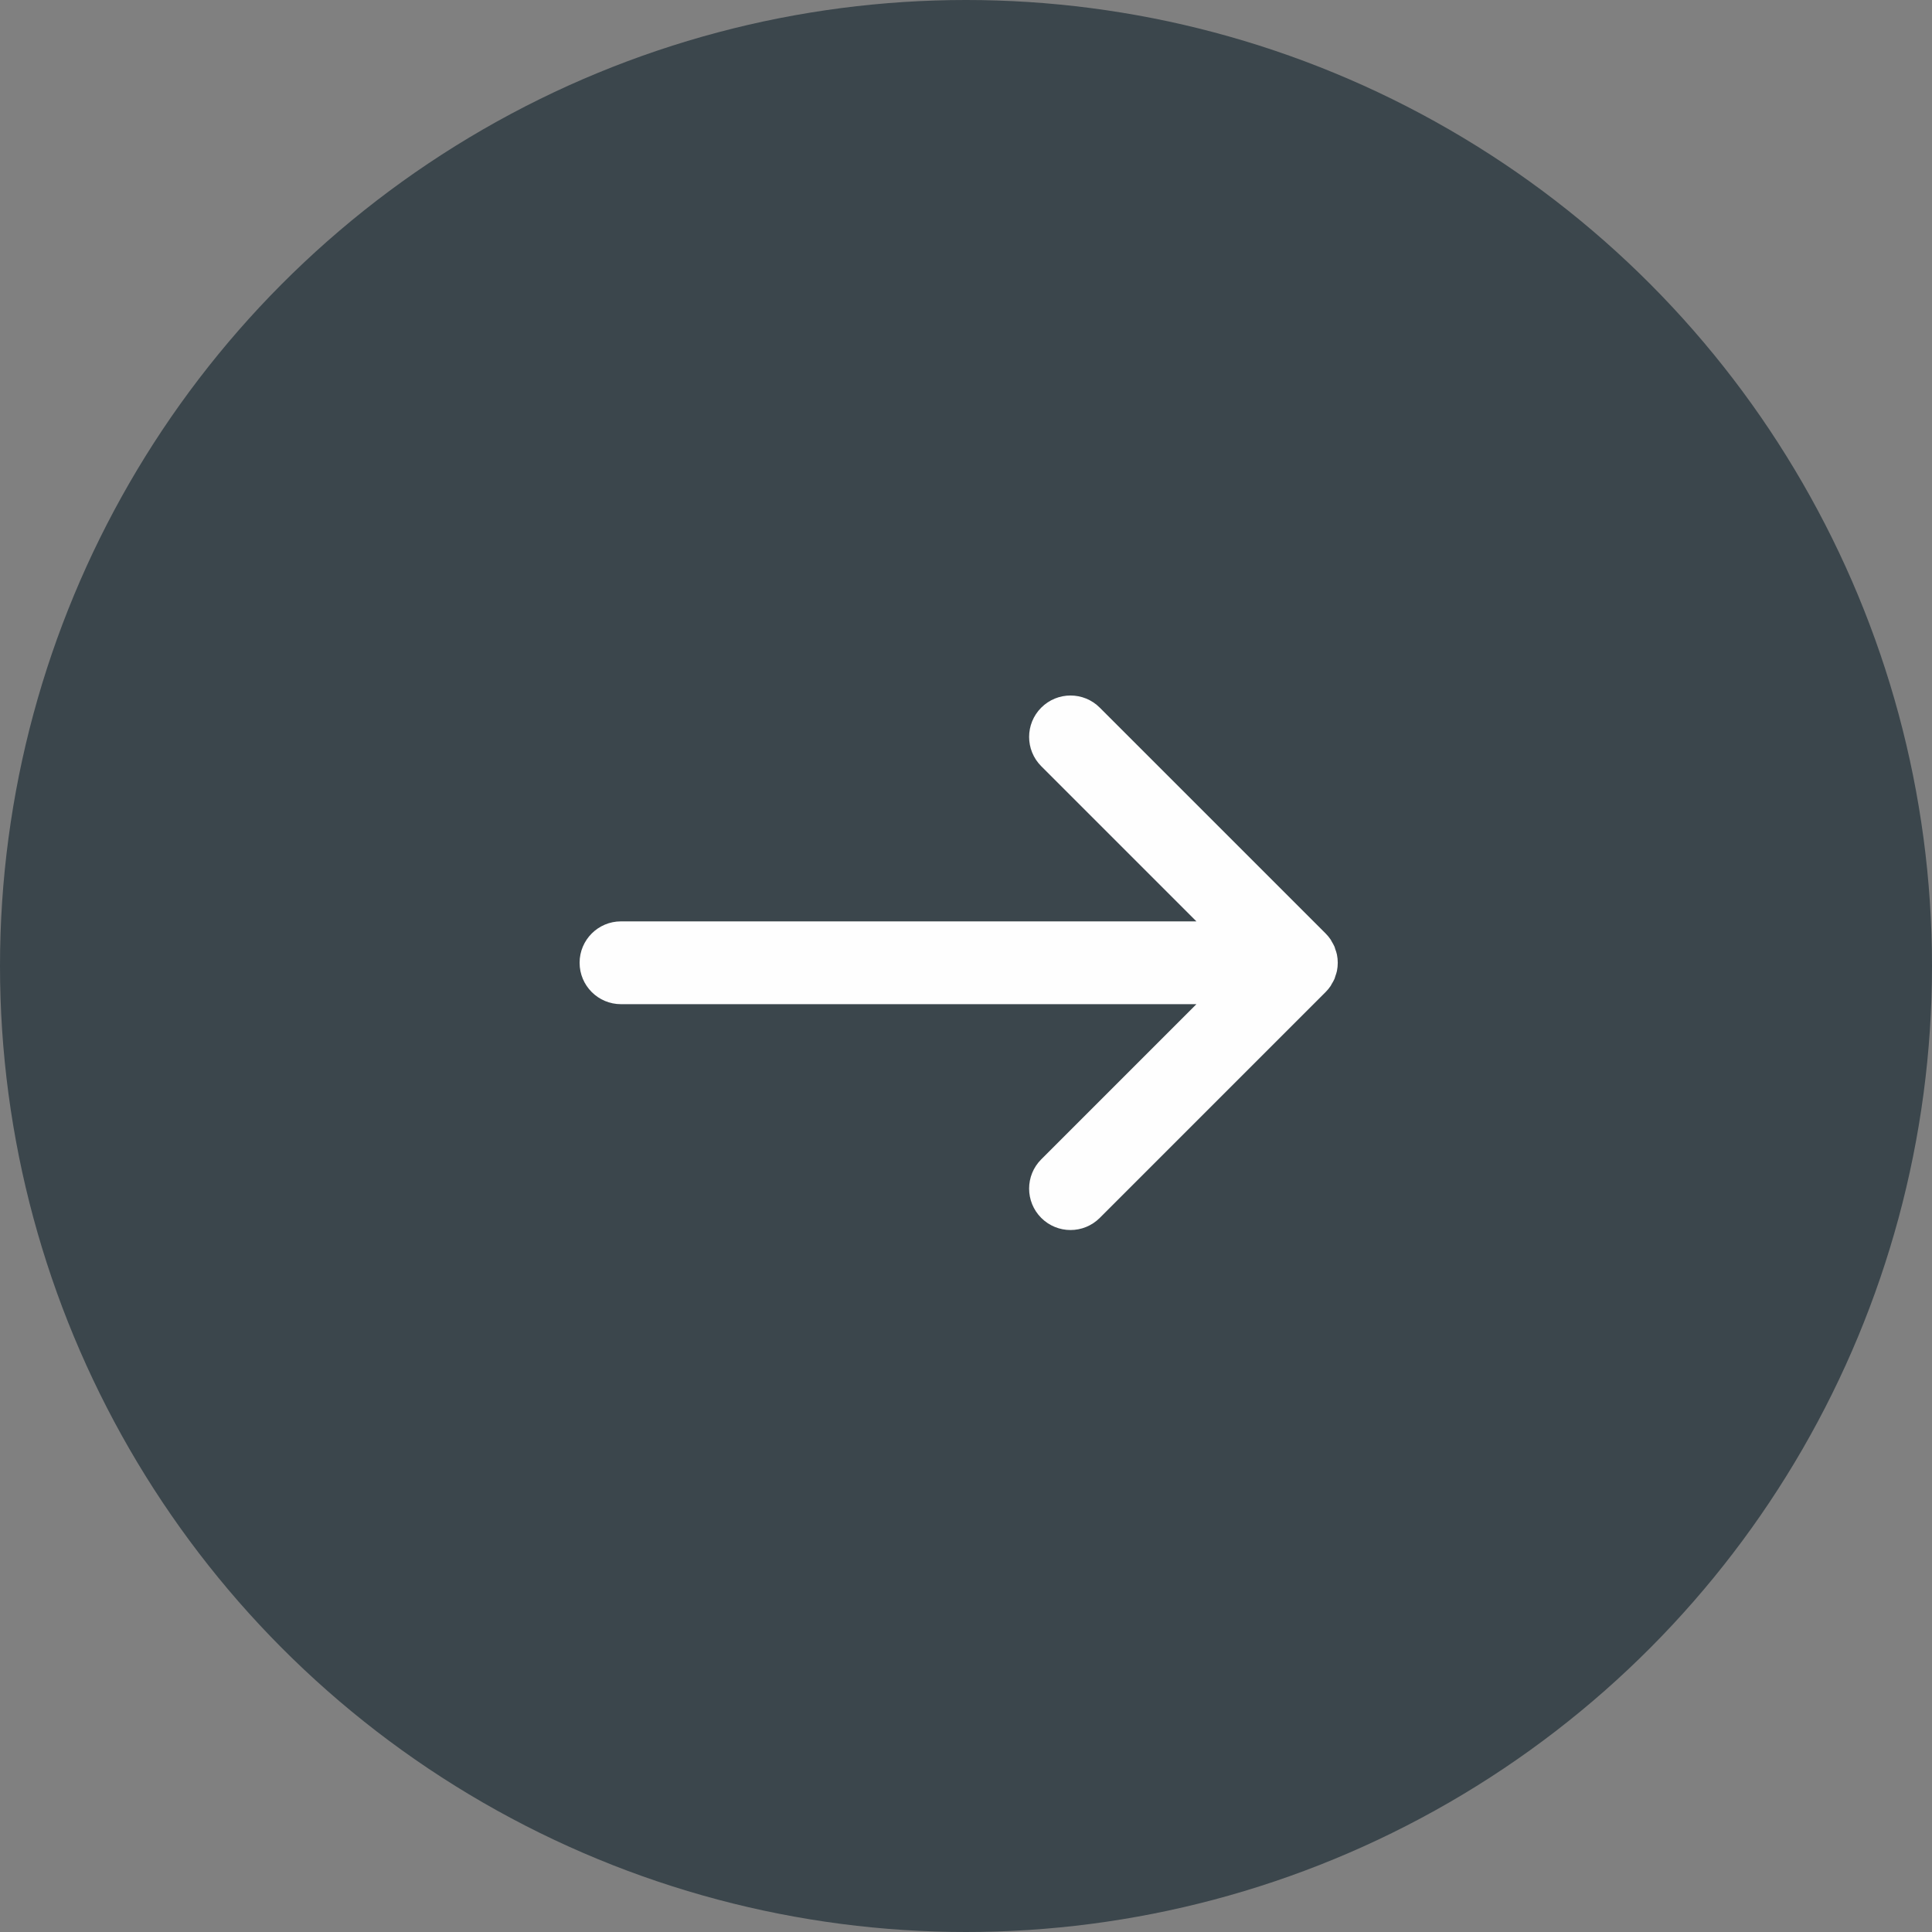 <?xml version="1.0" encoding="UTF-8"?>
<svg width="50px" height="50px" viewBox="0 0 50 50" version="1.1" xmlns="http://www.w3.org/2000/svg" xmlns:xlink="http://www.w3.org/1999/xlink">
    <rect x="0" y="0" width="50" height="50" fill="#808080" stroke="none"/>
    <!-- Generator: Sketch 59.1 (86144) - https://sketch.com -->
    <title>button</title>
    <desc>Created with Sketch.</desc>
    <g id="Page-1" stroke="none" stroke-width="1" fill="none" fill-rule="evenodd">
        <g id="3-Product" transform="translate(-903, -537)">
            <g id="button" transform="translate(903, 537)">
                <circle id="btn" fill="#3B464C" cx="25" cy="25" r="25"></circle>
                <path d="M34.462,25.47 C34.49,25.425 34.517,25.378 34.539,25.328 C34.546,25.308 34.551,25.287 34.558,25.266 C34.574,25.221 34.59,25.175 34.6,25.128 C34.614,25.058 34.621,24.988 34.621,24.916 C34.621,24.844 34.614,24.774 34.6,24.705 C34.59,24.656 34.574,24.61 34.557,24.565 C34.55,24.545 34.546,24.524 34.539,24.505 C34.517,24.454 34.489,24.406 34.461,24.36 C34.454,24.347 34.449,24.333 34.44,24.32 C34.401,24.262 34.356,24.207 34.306,24.157 L28.462,18.314 C28.044,17.895 27.366,17.895 26.947,18.314 C26.529,18.733 26.529,19.41 26.947,19.829 L30.963,23.845 L16.071,23.845 C15.479,23.845 15,24.325 15,24.916 C15,25.508 15.479,25.988 16.071,25.988 L30.963,25.988 L26.947,30.004 C26.529,30.422 26.529,31.1 26.947,31.519 C27.156,31.728 27.431,31.833 27.704,31.833 C27.979,31.833 28.253,31.728 28.462,31.519 L34.306,25.675 C34.356,25.625 34.401,25.57 34.44,25.512 C34.449,25.498 34.454,25.484 34.462,25.47 Z" id="Fill-1" fill="#FEFEFE"></path>
            </g>
        </g>
    </g>
</svg>